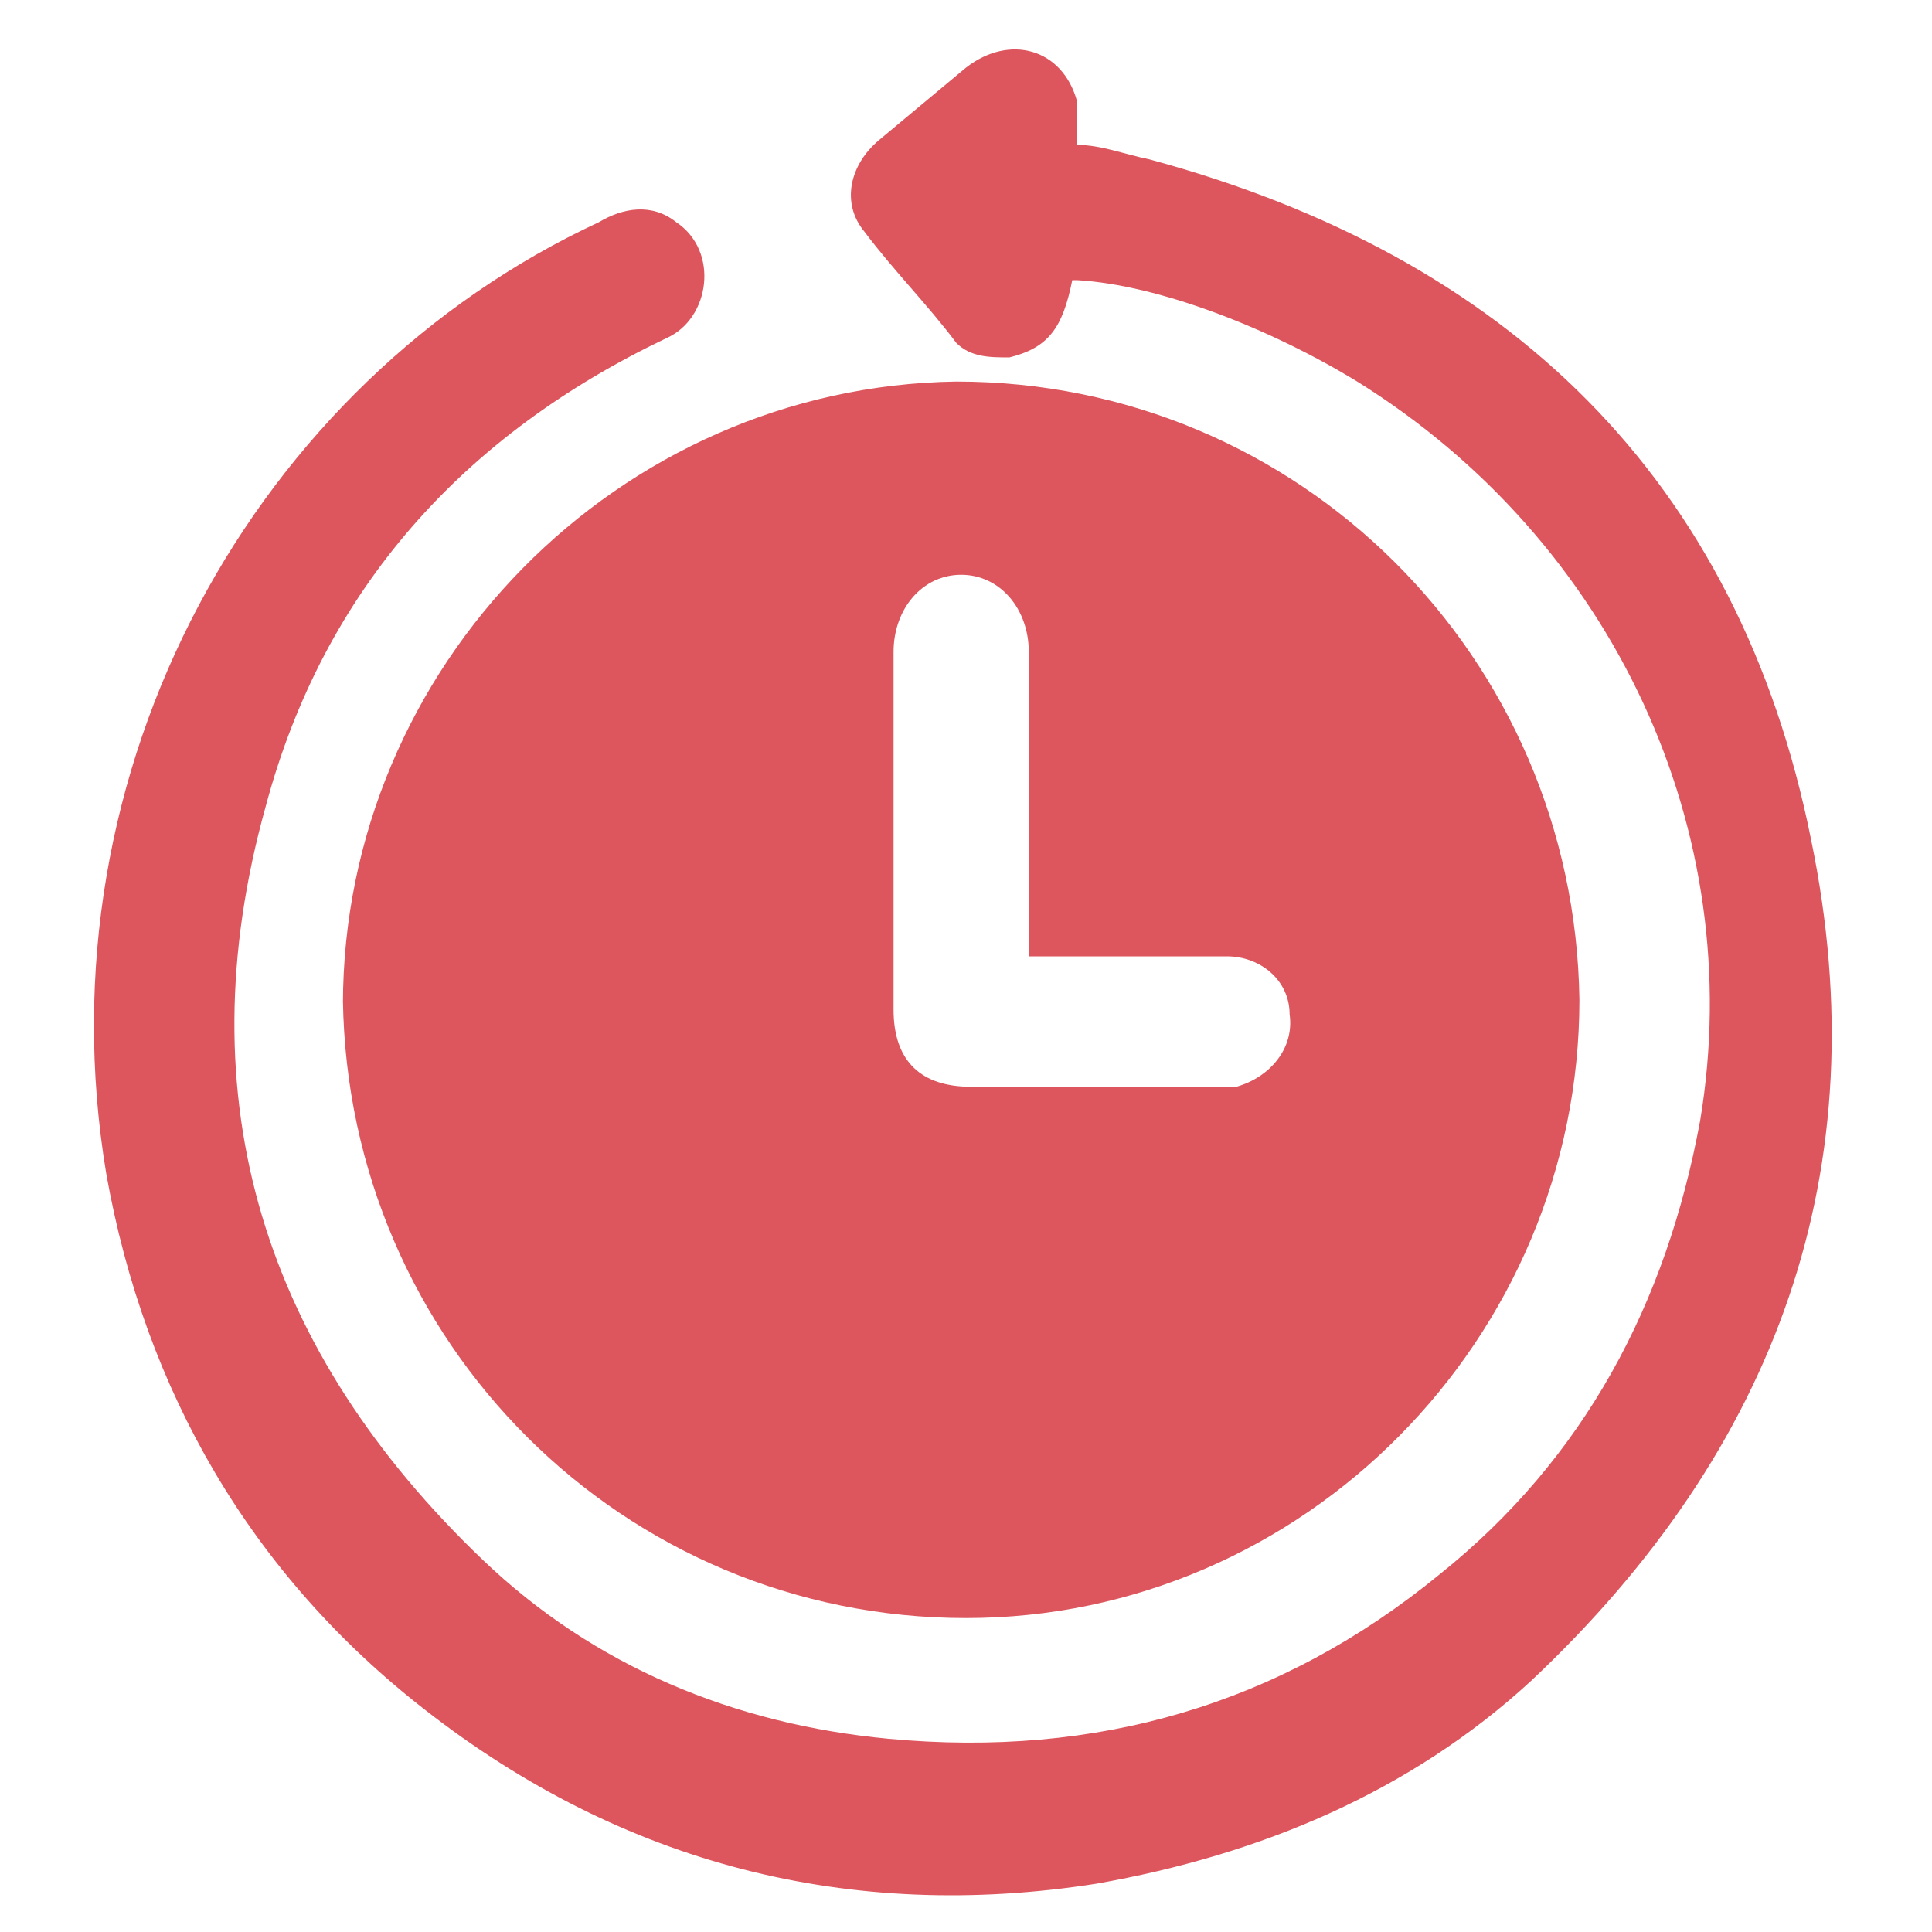 <?xml version="1.0" encoding="UTF-8"?>
<svg xmlns="http://www.w3.org/2000/svg" id="Layer_1" data-name="Layer 1" version="1.1" viewBox="0 0 40 40" width="40" height="40">
  <defs>
    <style>
      .cls-1 {
        fill: #dd555d;
        stroke-width: 0px;
      }
    </style>
  </defs>
  <g id="lEJxRV.tif">
    <g>
      <path class="cls-1" d="M7.1,20.8c0-7,5.7-12.8,12.7-12.9,7.1,0,12.8,5.7,12.9,12.8,0,7-5.7,12.8-12.7,12.8-7.1,0-12.8-5.7-12.9-12.8ZM21.3,19.7c0-.2,0-.4,0-.5,0-1.9,0-3.8,0-5.7,0-.9-.6-1.6-1.4-1.6-.8,0-1.4.7-1.4,1.6,0,2.5,0,4.9,0,7.4,0,1.1.6,1.6,1.6,1.6,1.7,0,3.3,0,5,0,.2,0,.4,0,.5,0,.7-.2,1.2-.8,1.1-1.5,0-.7-.6-1.2-1.3-1.2-1.2,0-2.4,0-3.6,0-.2,0-.3,0-.5,0Z"/>
      <path class="cls-1" d="M22.2,5.8c-.2,1-.5,1.4-1.3,1.6-.4,0-.8,0-1.1-.3-.6-.8-1.3-1.5-1.9-2.3-.5-.6-.3-1.4.3-1.9.6-.5,1.2-1,1.8-1.5.9-.7,2-.4,2.3.7,0,.3,0,.5,0,.9.5,0,1,.2,1.5.3,7.4,2,12.2,6.6,13.7,14.1,1.4,6.8-.7,12.6-5.8,17.4-2.5,2.3-5.6,3.6-9,4.2-5.1.8-9.8-.4-13.9-3.6-3.6-2.8-5.8-6.6-6.6-11.1C.8,15.9,5.3,7.9,12.4,4.6c.5-.3,1.1-.4,1.6,0,.9.6.7,2-.2,2.4-4.2,2-7.1,5.2-8.3,9.7-1.7,6.1,0,11.3,4.5,15.6,2.3,2.2,5.2,3.4,8.4,3.7,4.3.4,8.1-.7,11.4-3.4,3-2.4,4.7-5.6,5.4-9.4,1-6-1.8-12-7.1-15.3-1.8-1.1-4.1-2-5.8-2.1Z"/>
    </g>
  </g>
</svg>
